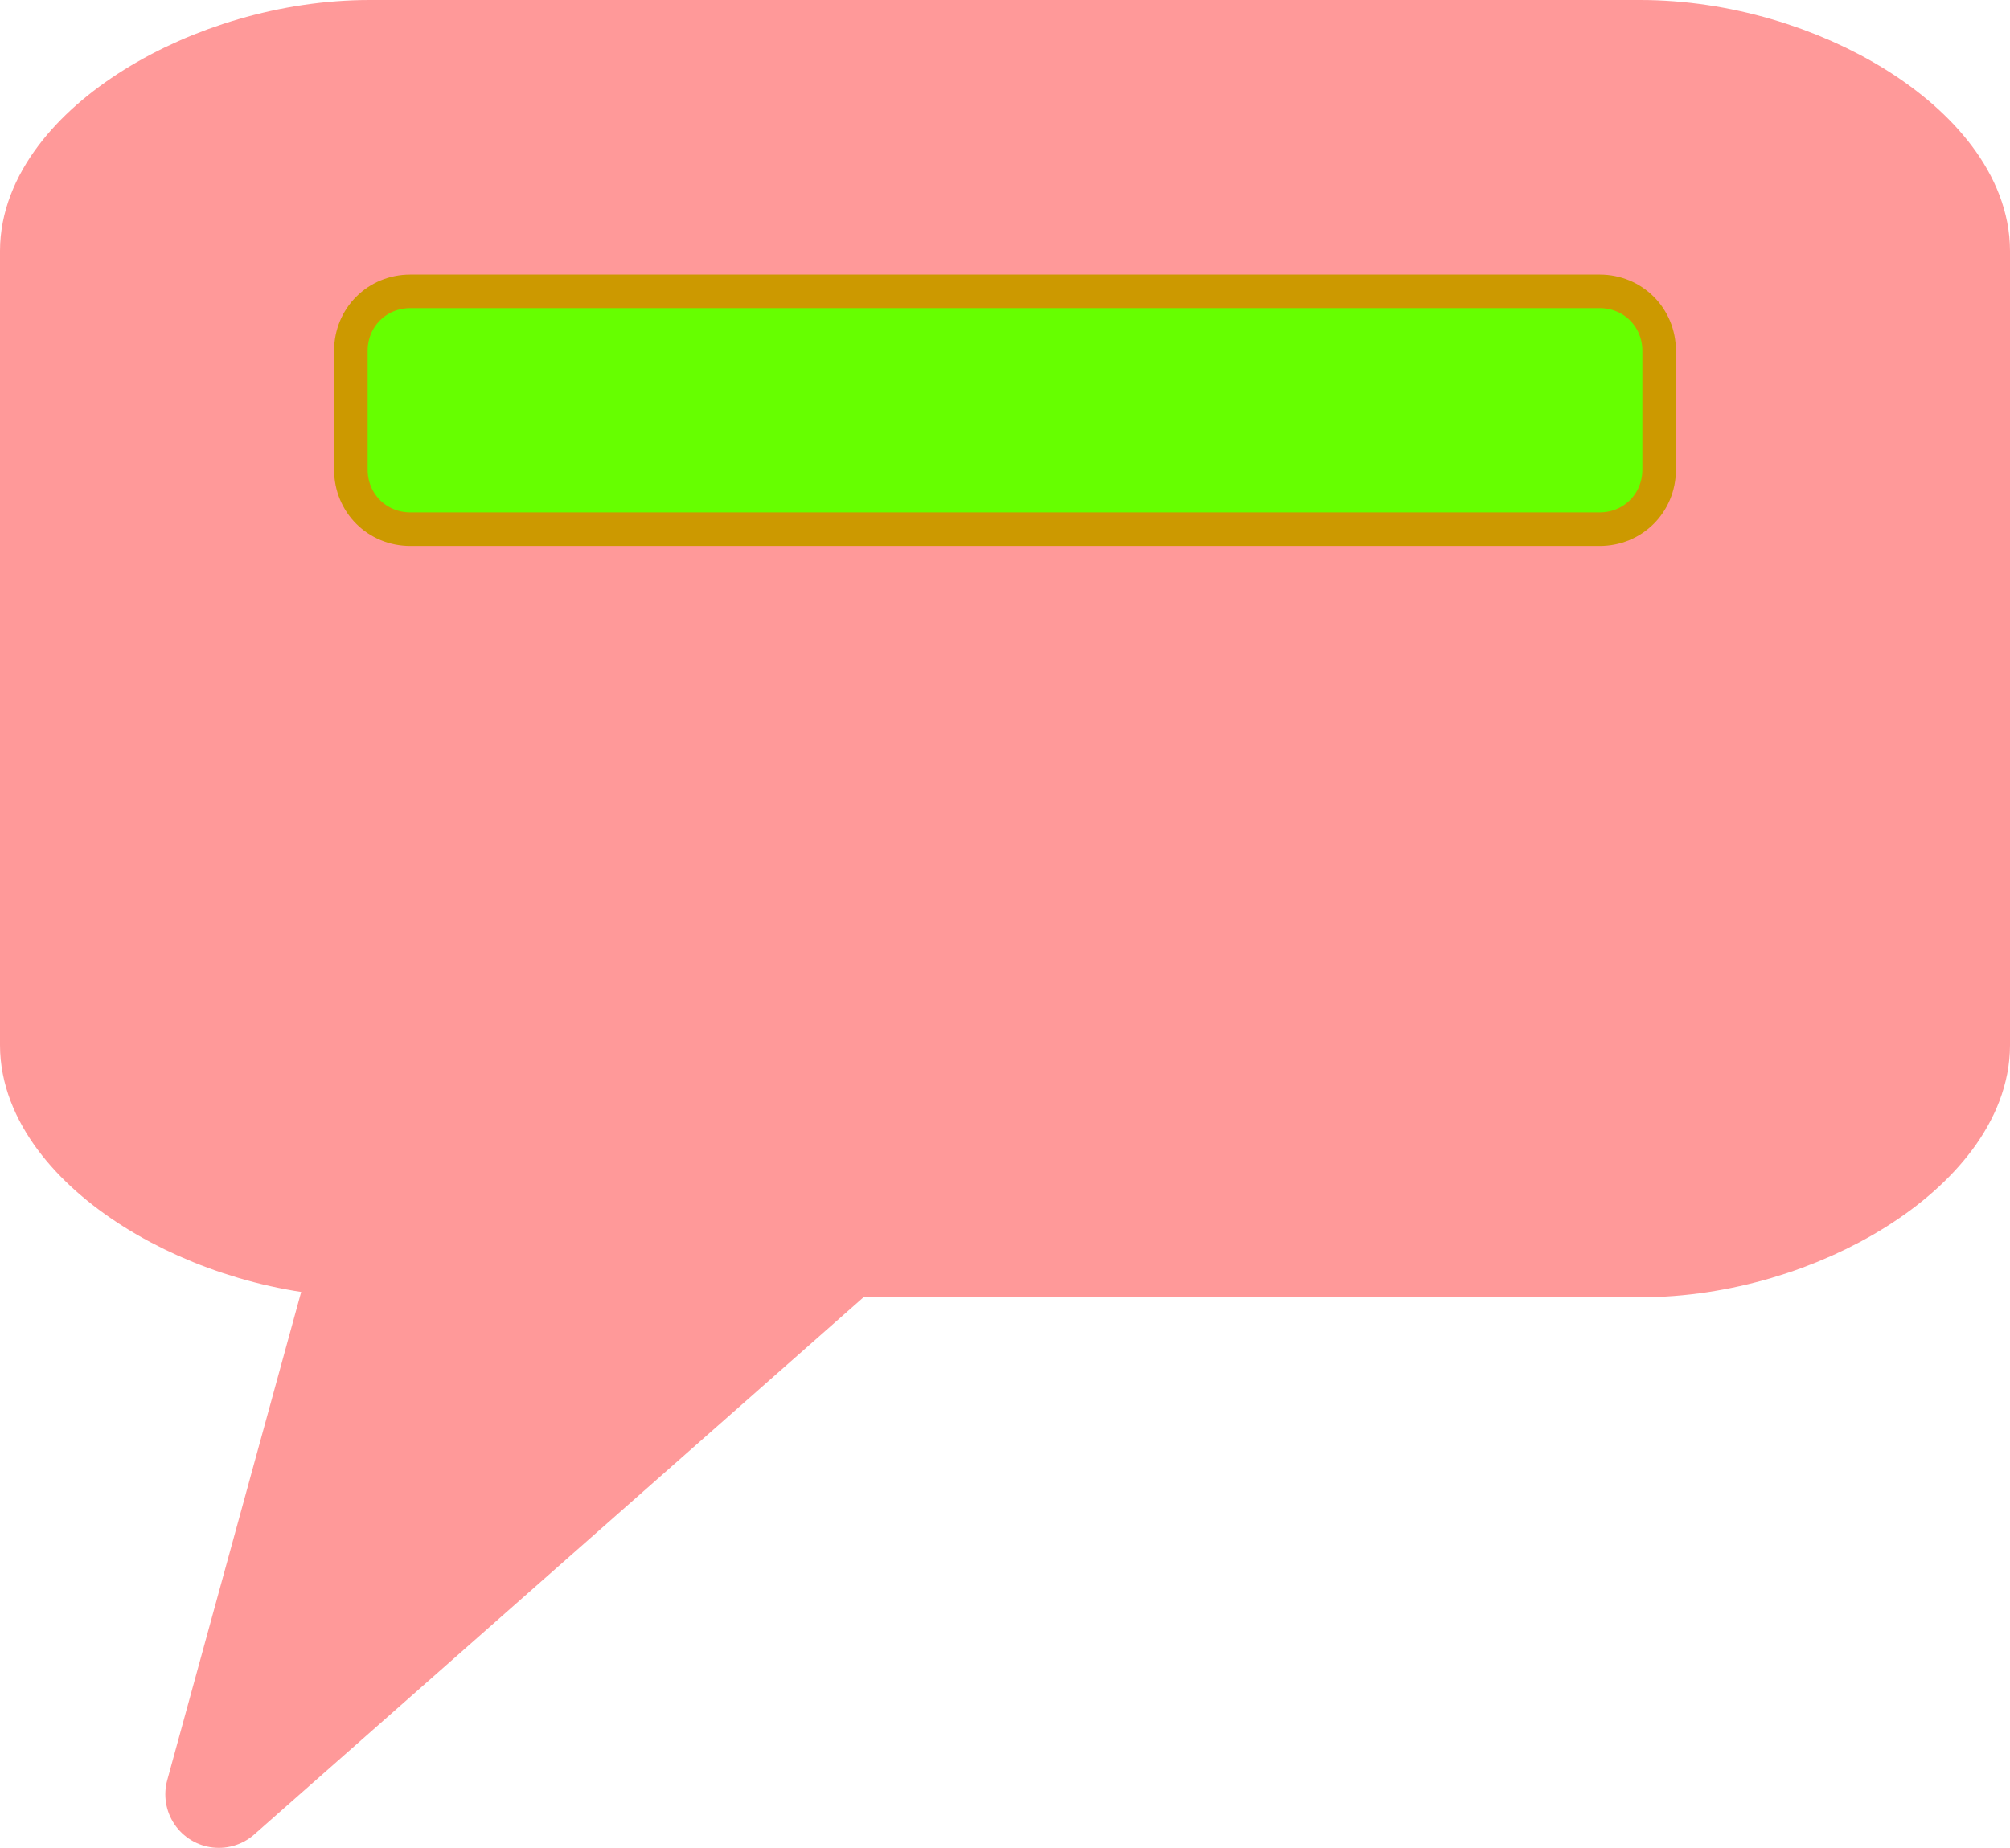<?xml version="1.0" encoding="UTF-8"?>

<svg version="1.2" baseProfile="tiny" width="16.9mm" height="15.54mm" viewBox="5355 9462 1690 1554" preserveAspectRatio="xMidYMid" fill-rule="evenodd" stroke-width="28.222" stroke-linejoin="round" xmlns="http://www.w3.org/2000/svg" xmlns:xlink="http://www.w3.org/1999/xlink" xml:space="preserve">
 <g visibility="visible" id="Slide_1">
  <g>
   <path fill="rgb(255,153,153)" stroke="none" d="M 5666,9507 C 5533,9507 5400,9590 5400,9673 L 5400,9798 5400,9922 5400,10092 5400,10216 5400,10341 C 5400,10424 5533,10508 5666,10508 L 5539,10971 6064,10508 6336,10508 6535,10508 6734,10508 C 6867,10508 7000,10424 7000,10341 L 7000,10216 7000,10092 7000,9922 7000,9798 7000,9673 C 7000,9590 6867,9507 6734,9507 L 6535,9507 6336,9507 6064,9507 5865,9507 5666,9507 Z"/>
   <path fill="none" stroke="rgb(255,153,153)" id="Drawing_1_0" stroke-width="90" stroke-linejoin="round" d="M 5666,9507 C 5533,9507 5400,9590 5400,9673 L 5400,9798 5400,9922 5400,10092 5400,10216 5400,10341 C 5400,10424 5533,10508 5666,10508 L 5539,10971 6064,10508 6336,10508 6535,10508 6734,10508 C 6867,10508 7000,10424 7000,10341 L 7000,10216 7000,10092 7000,9922 7000,9798 7000,9673 C 7000,9590 6867,9507 6734,9507 L 6535,9507 6336,9507 6064,9507 5865,9507 5666,9507 Z"/>
   <rect fill="none" stroke="none" x="5400" y="9507" width="1601" height="1001"/>
  </g>
  <g>
   <path fill="rgb(102,255,0)" stroke="none" d="M 6200,9907 L 6700,9907 C 6728,9907 6750,9885 6750,9857 L 6750,9757 C 6750,9729 6728,9707 6700,9707 L 5700,9707 C 5672,9707 5650,9729 5650,9757 L 5650,9857 C 5650,9885 5672,9907 5700,9907 L 6200,9907 Z"/>
   <path fill="none" stroke="rgb(204,153,0)" id="Drawing_2_0" stroke-linejoin="round" d="M 6200,9907 L 6700,9907 C 6728,9907 6750,9885 6750,9857 L 6750,9757 C 6750,9729 6728,9707 6700,9707 L 5700,9707 C 5672,9707 5650,9729 5650,9757 L 5650,9857 C 5650,9885 5672,9907 5700,9907 L 6200,9907 Z"/>
  </g>
 </g>
</svg>